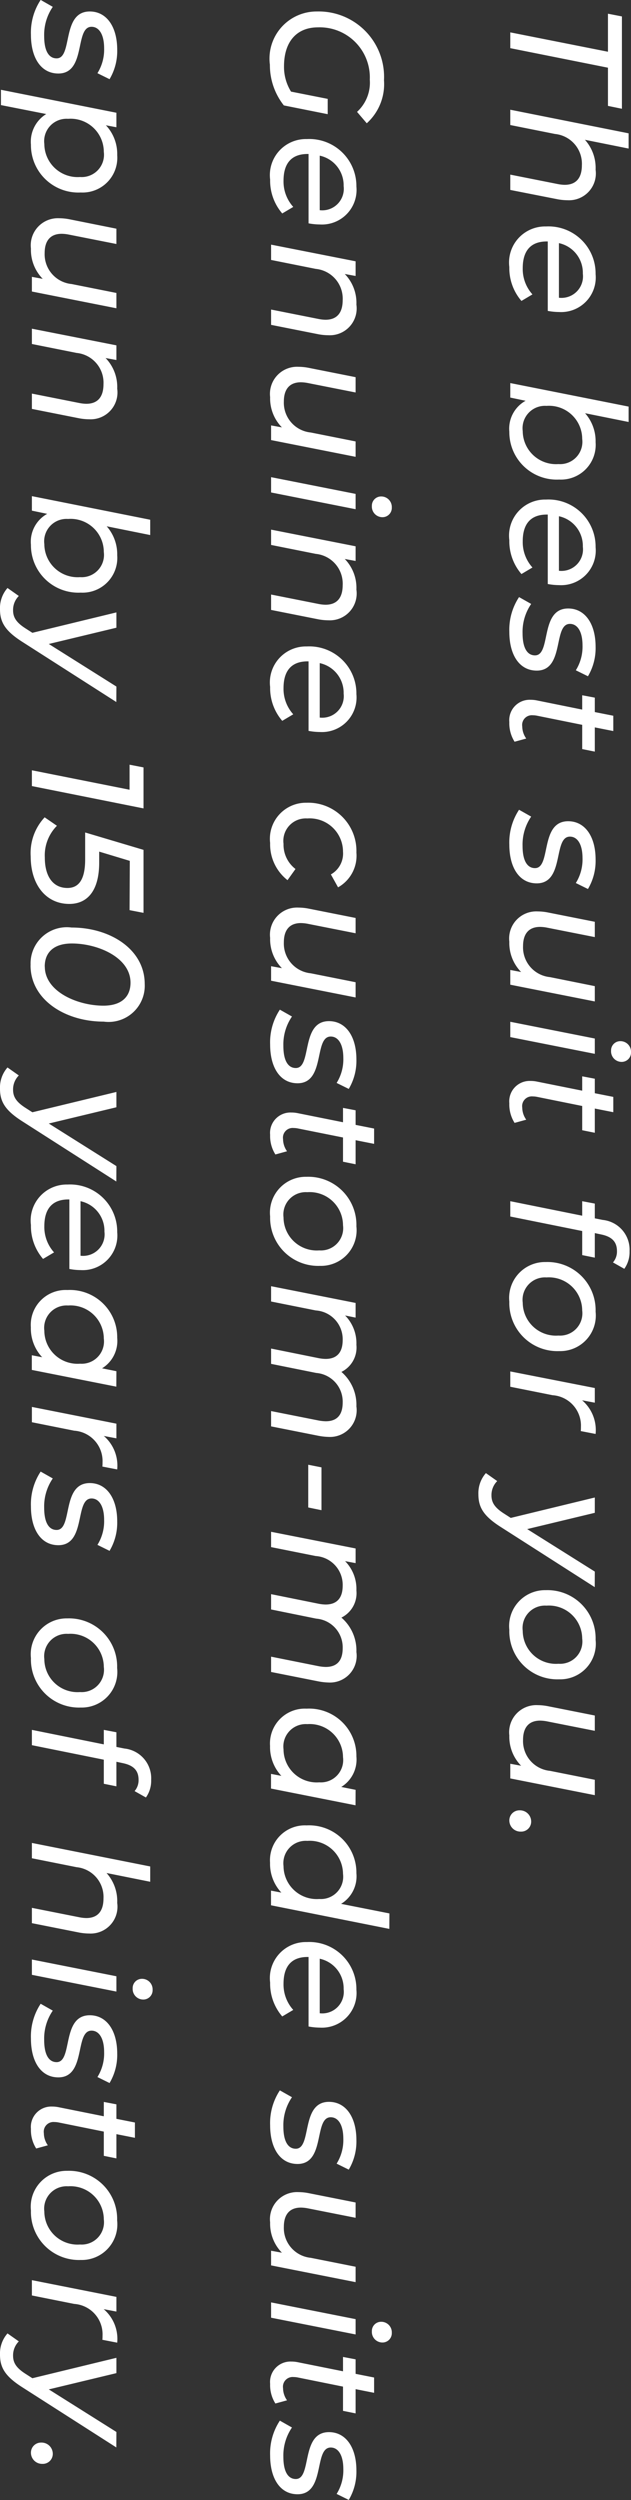 <svg xmlns="http://www.w3.org/2000/svg" width="31.656" height="125.408" viewBox="0 0 31.656 125.408">
  <rect x="0" y="0" width="31.656" height="125.408" fill="#333333" stroke="none"/>
  <path id="text_hero-small" d="M1.528,0H2.32L3.3-4.9H5.216l.144-.7H.728l-.136.7H2.5ZM8.416-4.28a2.11,2.11,0,0,0-1.5.536l.44-2.192H6.592L5.408,0h.768l.448-2.24A1.5,1.5,0,0,1,8.192-3.592c.664,0,.984.312.984.864a1.977,1.977,0,0,1-.04.352L8.664,0h.768L9.9-2.376a2.8,2.8,0,0,0,.048-.5A1.346,1.346,0,0,0,8.416-4.28ZM15.5-1.88a3.179,3.179,0,0,0,.056-.568,1.736,1.736,0,0,0-1.9-1.832,2.363,2.363,0,0,0-2.392,2.488A1.808,1.808,0,0,0,13.3.048a2.521,2.521,0,0,0,1.7-.608l-.328-.552a1.9,1.9,0,0,1-1.312.488c-.912,0-1.344-.432-1.344-1.208V-1.88ZM13.632-3.64a1.08,1.08,0,0,1,1.208,1.2H12.1A1.522,1.522,0,0,1,13.632-3.64Zm8.456-.64a2.122,2.122,0,0,0-1.456.528l.44-2.184H20.3L19.12,0h.728l.16-.768A1.6,1.6,0,0,0,21.56.048a2.379,2.379,0,0,0,2.4-2.5A1.742,1.742,0,0,0,22.088-4.28Zm-.56,3.656a1.123,1.123,0,0,1-1.264-1.192A1.665,1.665,0,0,1,21.92-3.608a1.119,1.119,0,0,1,1.264,1.192A1.67,1.67,0,0,1,21.528-.624ZM29.2-1.88a3.179,3.179,0,0,0,.056-.568,1.736,1.736,0,0,0-1.9-1.832,2.363,2.363,0,0,0-2.392,2.488A1.808,1.808,0,0,0,27,.048,2.521,2.521,0,0,0,28.7-.56l-.328-.552a1.9,1.9,0,0,1-1.312.488c-.912,0-1.344-.432-1.344-1.208V-1.88ZM27.328-3.64a1.08,1.08,0,0,1,1.208,1.2H25.8A1.522,1.522,0,0,1,27.328-3.64ZM31.6.048c1.152,0,1.944-.5,1.944-1.376,0-1.408-2.344-.808-2.344-1.664,0-.368.368-.632,1.08-.632a2.234,2.234,0,0,1,1.248.336l.3-.608a2.759,2.759,0,0,0-1.48-.384c-1.16,0-1.92.536-1.92,1.376,0,1.432,2.352.84,2.352,1.664,0,.392-.376.624-1.112.624A2.473,2.473,0,0,1,30.2-1.048l-.344.608A2.977,2.977,0,0,0,31.6.048Zm4.664-3.656H37.48l.128-.632H36.392l.184-.928h-.768l-.184.928H34.9l-.12.632h.72L35.04-1.336a1.548,1.548,0,0,0-.032.32A1.023,1.023,0,0,0,36.128.048a1.721,1.721,0,0,0,.984-.264L36.952-.8a1.062,1.062,0,0,1-.608.2.487.487,0,0,1-.56-.528,1.125,1.125,0,0,1,.024-.224ZM42.272.048c1.152,0,1.944-.5,1.944-1.376,0-1.408-2.344-.808-2.344-1.664,0-.368.368-.632,1.08-.632a2.234,2.234,0,0,1,1.248.336l.3-.608a2.759,2.759,0,0,0-1.48-.384c-1.16,0-1.92.536-1.92,1.376,0,1.432,2.352.84,2.352,1.664,0,.392-.376.624-1.112.624a2.473,2.473,0,0,1-1.472-.432l-.344.608A2.977,2.977,0,0,0,42.272.048Zm7.1-4.288L48.92-1.992A1.5,1.5,0,0,1,47.368-.64c-.648,0-.968-.312-.968-.856a1.981,1.981,0,0,1,.04-.36l.472-2.384h-.768l-.472,2.376a2.718,2.718,0,0,0-.048.488A1.36,1.36,0,0,0,47.144.048a2.075,2.075,0,0,0,1.52-.592L48.56,0H49.3l.84-4.24Zm3.24-.816a.531.531,0,0,0,.56-.552.467.467,0,0,0-.488-.448.53.53,0,0,0-.552.536A.463.463,0,0,0,52.608-5.056ZM51.16,0h.768l.84-4.24H52Zm4.224-3.608H56.6l.128-.632H55.512l.184-.928h-.768l-.184.928h-.728l-.12.632h.72L54.16-1.336a1.548,1.548,0,0,0-.032.32A1.023,1.023,0,0,0,55.248.048a1.721,1.721,0,0,0,.984-.264L56.072-.8a1.062,1.062,0,0,1-.608.2.487.487,0,0,1-.56-.528,1.125,1.125,0,0,1,.024-.224Zm7.28-1.744a.832.832,0,0,1,.568.2l.32-.568a1.446,1.446,0,0,0-.888-.264A1.5,1.5,0,0,0,61.1-4.64l-.08.4H60.28l-.12.632h.728L60.16,0h.768l.728-3.608h1.208l.128-.632H61.76l.072-.336C61.944-5.1,62.2-5.352,62.664-5.352ZM65.2.048a2.41,2.41,0,0,0,2.48-2.5A1.785,1.785,0,0,0,65.7-4.28a2.415,2.415,0,0,0-2.488,2.5A1.8,1.8,0,0,0,65.2.048Zm.048-.672a1.123,1.123,0,0,1-1.264-1.192A1.67,1.67,0,0,1,65.64-3.608,1.119,1.119,0,0,1,66.9-2.416,1.665,1.665,0,0,1,65.248-.624Zm4.9-2.984.12-.632h-.736L68.7,0h.768l.424-2.12a1.528,1.528,0,0,1,1.6-1.424,1.607,1.607,0,0,1,.2.008l.144-.744A1.966,1.966,0,0,0,70.152-3.608Zm8.592-.632L76.608-.848,75.792-4.24h-.768L76.048-.024l-.216.336c-.3.472-.56.632-.912.632A.987.987,0,0,1,74.2.656l-.4.568a1.525,1.525,0,0,0,1.064.376c.664,0,1.1-.272,1.648-1.136l3.008-4.7ZM81.664.048a2.41,2.41,0,0,0,2.48-2.5A1.785,1.785,0,0,0,82.16-4.28a2.415,2.415,0,0,0-2.488,2.5A1.8,1.8,0,0,0,81.664.048Zm.048-.672a1.123,1.123,0,0,1-1.264-1.192A1.67,1.67,0,0,1,82.1-3.608a1.119,1.119,0,0,1,1.264,1.192A1.665,1.665,0,0,1,81.712-.624ZM89.184-4.24l-.448,2.248A1.5,1.5,0,0,1,87.184-.64c-.648,0-.968-.312-.968-.856a1.982,1.982,0,0,1,.04-.36l.472-2.384H85.96l-.472,2.376a2.718,2.718,0,0,0-.048.488A1.36,1.36,0,0,0,86.96.048a2.075,2.075,0,0,0,1.52-.592l-.1.544h.736l.84-4.24ZM91.224.048a.56.56,0,0,0,.56-.576.5.5,0,0,0-.5-.52.564.564,0,0,0-.568.584A.505.505,0,0,0,91.224.048ZM4.5,11a2.348,2.348,0,0,1-1.264.352c-1.3,0-1.96-.688-1.96-1.7A2.514,2.514,0,0,1,3.9,7.048a1.983,1.983,0,0,1,1.616.64L6.088,7.2a2.648,2.648,0,0,0-2.16-.864A3.281,3.281,0,0,0,.48,9.7a2.363,2.363,0,0,0,2.672,2.36,3.258,3.258,0,0,0,2.04-.7l.44-2.2H4.864Zm6.608-.88a3.179,3.179,0,0,0,.056-.568,1.736,1.736,0,0,0-1.9-1.832A2.363,2.363,0,0,0,6.88,10.208a1.808,1.808,0,0,0,2.032,1.84,2.521,2.521,0,0,0,1.7-.608l-.328-.552a1.9,1.9,0,0,1-1.312.488c-.912,0-1.344-.432-1.344-1.208V10.12ZM9.24,8.36a1.08,1.08,0,0,1,1.208,1.2H7.712A1.522,1.522,0,0,1,9.24,8.36Zm5.944-.64a2.081,2.081,0,0,0-1.536.584l.1-.544h-.736L12.176,12h.768l.448-2.24A1.5,1.5,0,0,1,14.96,8.408c.664,0,.984.312.984.864a1.977,1.977,0,0,1-.04.352L15.432,12H16.2l.472-2.376a2.8,2.8,0,0,0,.048-.5A1.346,1.346,0,0,0,15.184,7.72Zm6.864.04L21.6,10.008a1.5,1.5,0,0,1-1.552,1.352c-.648,0-.968-.312-.968-.856a1.981,1.981,0,0,1,.04-.36l.472-2.384h-.768l-.472,2.376a2.718,2.718,0,0,0-.048.488,1.36,1.36,0,0,0,1.52,1.424,2.075,2.075,0,0,0,1.52-.592l-.1.544h.736l.84-4.24Zm3.24-.816a.531.531,0,0,0,.56-.552.467.467,0,0,0-.488-.448.53.53,0,0,0-.552.536A.463.463,0,0,0,25.288,6.944ZM23.84,12h.768l.84-4.24H24.68Zm5.64-4.28a2.081,2.081,0,0,0-1.536.584l.1-.544h-.736L26.472,12h.768l.448-2.24a1.5,1.5,0,0,1,1.568-1.352c.664,0,.984.312.984.864a1.977,1.977,0,0,1-.04.352L29.728,12H30.5l.472-2.376a2.8,2.8,0,0,0,.048-.5A1.346,1.346,0,0,0,29.48,7.72Zm7.088,2.4a3.179,3.179,0,0,0,.056-.568,1.736,1.736,0,0,0-1.9-1.832,2.363,2.363,0,0,0-2.392,2.488,1.808,1.808,0,0,0,2.032,1.84,2.521,2.521,0,0,0,1.7-.608l-.328-.552a1.9,1.9,0,0,1-1.312.488c-.912,0-1.344-.432-1.344-1.208V10.12ZM34.7,8.36A1.08,1.08,0,0,1,35.9,9.56H33.168A1.522,1.522,0,0,1,34.7,8.36Zm7.5,3.688a2.279,2.279,0,0,0,1.856-.872l-.56-.4a1.533,1.533,0,0,1-1.264.6,1.126,1.126,0,0,1-1.272-1.192,1.672,1.672,0,0,1,1.664-1.792A1.2,1.2,0,0,1,43.768,9l.648-.36a1.818,1.818,0,0,0-1.744-.92,2.417,2.417,0,0,0-2.5,2.5A1.809,1.809,0,0,0,42.192,12.048ZM49.176,7.76l-.448,2.248a1.5,1.5,0,0,1-1.552,1.352c-.648,0-.968-.312-.968-.856a1.981,1.981,0,0,1,.04-.36L46.72,7.76h-.768l-.472,2.376a2.718,2.718,0,0,0-.048.488,1.36,1.36,0,0,0,1.52,1.424,2.075,2.075,0,0,0,1.52-.592l-.1.544H49.1l.84-4.24ZM52.3,12.048c1.152,0,1.944-.5,1.944-1.376,0-1.408-2.344-.808-2.344-1.664,0-.368.368-.632,1.08-.632a2.234,2.234,0,0,1,1.248.336l.3-.608a2.759,2.759,0,0,0-1.48-.384c-1.16,0-1.92.536-1.92,1.376,0,1.432,2.352.84,2.352,1.664,0,.392-.376.624-1.112.624a2.473,2.473,0,0,1-1.472-.432l-.344.608A2.977,2.977,0,0,0,52.3,12.048Zm4.664-3.656h1.216l.128-.632H57.1l.184-.928h-.768l-.184.928H55.6l-.12.632h.72l-.456,2.272a1.548,1.548,0,0,0-.032.32,1.023,1.023,0,0,0,1.12,1.064,1.721,1.721,0,0,0,.984-.264l-.16-.584a1.062,1.062,0,0,1-.608.2.487.487,0,0,1-.56-.528,1.125,1.125,0,0,1,.024-.224Zm3.96,3.656a2.41,2.41,0,0,0,2.48-2.5A1.785,1.785,0,0,0,61.424,7.72a2.415,2.415,0,0,0-2.488,2.5A1.8,1.8,0,0,0,60.928,12.048Zm.048-.672a1.123,1.123,0,0,1-1.264-1.192,1.67,1.67,0,0,1,1.656-1.792,1.119,1.119,0,0,1,1.264,1.192A1.665,1.665,0,0,1,60.976,11.376Zm9.48-3.656a2.181,2.181,0,0,0-1.728.752,1.365,1.365,0,0,0-1.36-.752,1.989,1.989,0,0,0-1.472.568L66,7.76h-.736L64.424,12h.768l.448-2.24a1.448,1.448,0,0,1,1.488-1.352c.64,0,.944.312.944.856a1.981,1.981,0,0,1-.04.36L67.552,12h.768l.456-2.264a1.444,1.444,0,0,1,1.488-1.328c.632,0,.936.3.936.848a2.145,2.145,0,0,1-.04.368L70.688,12h.768l.472-2.376a3.029,3.029,0,0,0,.056-.5A1.338,1.338,0,0,0,70.456,7.72Zm2.928,2.416h2.144l.136-.664H73.512ZM82.776,7.72a2.181,2.181,0,0,0-1.728.752,1.365,1.365,0,0,0-1.36-.752,1.989,1.989,0,0,0-1.472.568l.1-.528h-.736L76.744,12h.768l.448-2.24a1.448,1.448,0,0,1,1.488-1.352c.64,0,.944.312.944.856a1.981,1.981,0,0,1-.04.36L79.872,12h.768L81.1,9.736a1.444,1.444,0,0,1,1.488-1.328c.632,0,.936.3.936.848a2.145,2.145,0,0,1-.04.368L83.008,12h.768l.472-2.376a3.029,3.029,0,0,0,.056-.5A1.338,1.338,0,0,0,82.776,7.72Zm6.912.04-.144.72a1.613,1.613,0,0,0-1.528-.76,2.372,2.372,0,0,0-2.4,2.5,1.749,1.749,0,0,0,1.872,1.832,2.113,2.113,0,0,0,1.5-.568l-.1.52h.736l.84-4.24Zm-2.032,3.616a1.123,1.123,0,0,1-1.264-1.192,1.67,1.67,0,0,1,1.656-1.792,1.119,1.119,0,0,1,1.264,1.192A1.665,1.665,0,0,1,87.656,11.376Zm8.232-5.312-.48,2.424a1.616,1.616,0,0,0-1.536-.768,2.372,2.372,0,0,0-2.4,2.5,1.749,1.749,0,0,0,1.872,1.832,2.113,2.113,0,0,0,1.5-.568l-.1.52h.736l1.184-5.936Zm-2.376,5.312a1.123,1.123,0,0,1-1.264-1.192A1.67,1.67,0,0,1,93.9,8.392a1.119,1.119,0,0,1,1.264,1.192A1.665,1.665,0,0,1,93.512,11.376Zm8.048-1.256a3.179,3.179,0,0,0,.056-.568,1.736,1.736,0,0,0-1.9-1.832,2.363,2.363,0,0,0-2.392,2.488,1.808,1.808,0,0,0,2.032,1.84,2.521,2.521,0,0,0,1.7-.608l-.328-.552a1.9,1.9,0,0,1-1.312.488c-.912,0-1.344-.432-1.344-1.208V10.12ZM99.688,8.36a1.08,1.08,0,0,1,1.208,1.2H98.16A1.522,1.522,0,0,1,99.688,8.36Zm6.824,3.688c1.152,0,1.944-.5,1.944-1.376,0-1.408-2.344-.808-2.344-1.664,0-.368.368-.632,1.08-.632a2.234,2.234,0,0,1,1.248.336l.3-.608a2.759,2.759,0,0,0-1.48-.384c-1.16,0-1.92.536-1.92,1.376,0,1.432,2.352.84,2.352,1.664,0,.392-.376.624-1.112.624a2.473,2.473,0,0,1-1.472-.432l-.344.608A2.977,2.977,0,0,0,106.512,12.048Zm7.1-4.288-.448,2.248a1.5,1.5,0,0,1-1.552,1.352c-.648,0-.968-.312-.968-.856a1.982,1.982,0,0,1,.04-.36l.472-2.384h-.768l-.472,2.376a2.718,2.718,0,0,0-.048.488,1.36,1.36,0,0,0,1.52,1.424,2.075,2.075,0,0,0,1.52-.592l-.1.544h.736l.84-4.24Zm3.24-.816a.531.531,0,0,0,.56-.552.467.467,0,0,0-.488-.448.53.53,0,0,0-.552.536A.463.463,0,0,0,116.848,6.944ZM115.4,12h.768l.84-4.24h-.768Zm4.224-3.608h1.216l.128-.632h-1.216l.184-.928h-.768l-.184.928h-.728l-.12.632h.72l-.456,2.272a1.548,1.548,0,0,0-.032.32,1.023,1.023,0,0,0,1.12,1.064,1.721,1.721,0,0,0,.984-.264l-.16-.584a1.062,1.062,0,0,1-.608.2.487.487,0,0,1-.56-.528,1.125,1.125,0,0,1,.024-.224Zm3.456,3.656c1.152,0,1.944-.5,1.944-1.376,0-1.408-2.344-.808-2.344-1.664,0-.368.368-.632,1.08-.632a2.234,2.234,0,0,1,1.248.336l.3-.608a2.759,2.759,0,0,0-1.48-.384c-1.16,0-1.92.536-1.92,1.376,0,1.432,2.352.84,2.352,1.664,0,.392-.376.624-1.112.624a2.473,2.473,0,0,1-1.472-.432l-.344.608A2.977,2.977,0,0,0,123.08,12.048Zm-121.432,12c1.152,0,1.944-.5,1.944-1.376,0-1.408-2.344-.808-2.344-1.664,0-.368.368-.632,1.08-.632a2.234,2.234,0,0,1,1.248.336l.3-.608A2.759,2.759,0,0,0,2.4,19.72c-1.16,0-1.92.536-1.92,1.376,0,1.432,2.352.84,2.352,1.664,0,.392-.376.624-1.112.624a2.473,2.473,0,0,1-1.472-.432L-.1,23.56A2.977,2.977,0,0,0,1.648,24.048Zm6.04-4.328a2.1,2.1,0,0,0-1.5.568l.1-.528H5.56L4.408,25.552h.768l.448-2.272a1.631,1.631,0,0,0,1.536.768,2.379,2.379,0,0,0,2.4-2.5A1.742,1.742,0,0,0,7.688,19.72Zm-.56,3.656a1.123,1.123,0,0,1-1.264-1.192A1.665,1.665,0,0,1,7.52,20.392a1.119,1.119,0,0,1,1.264,1.192A1.67,1.67,0,0,1,7.128,23.376ZM14.6,19.76l-.448,2.248A1.5,1.5,0,0,1,12.6,23.36c-.648,0-.968-.312-.968-.856a1.981,1.981,0,0,1,.04-.36l.472-2.384h-.768L10.9,22.136a2.718,2.718,0,0,0-.048.488,1.36,1.36,0,0,0,1.52,1.424,2.075,2.075,0,0,0,1.52-.592l-.1.544h.736l.84-4.24Zm4.8-.04a2.08,2.08,0,0,0-1.536.584l.1-.544h-.736L16.392,24h.768l.448-2.24a1.5,1.5,0,0,1,1.568-1.352c.664,0,.984.312.984.864a1.977,1.977,0,0,1-.04.352L19.648,24h.768l.472-2.376a2.8,2.8,0,0,0,.048-.5A1.346,1.346,0,0,0,19.4,19.72Zm8.36,0a2.122,2.122,0,0,0-1.456.528l.44-2.184h-.768L24.792,24h.728l.16-.768a1.6,1.6,0,0,0,1.552.816,2.379,2.379,0,0,0,2.4-2.5A1.742,1.742,0,0,0,27.76,19.72Zm-.56,3.656a1.123,1.123,0,0,1-1.264-1.192,1.665,1.665,0,0,1,1.656-1.792,1.119,1.119,0,0,1,1.264,1.192A1.67,1.67,0,0,1,27.2,23.376Zm7.144-3.616-2.136,3.392-.816-3.392h-.768l1.024,4.216-.216.336c-.3.472-.56.632-.912.632a.987.987,0,0,1-.72-.288l-.4.568a1.525,1.525,0,0,0,1.064.376c.664,0,1.1-.272,1.648-1.136l3.008-4.7ZM38.4,18.4l-.136.7H39.52L38.544,24h.792l1.12-5.6Zm7.16.7.136-.7h-3.16l-.872,2.928h1.36c1.024,0,1.424.336,1.424.888,0,.712-.56,1.136-1.528,1.136a2.106,2.106,0,0,1-1.592-.608l-.424.616a2.627,2.627,0,0,0,1.96.7c1.432,0,2.384-.776,2.384-1.936,0-.9-.648-1.5-2.08-1.5h-.544l.464-1.536Zm2.768,4.968c1.72,0,2.824-1.728,2.824-3.672a1.815,1.815,0,0,0-1.888-2.056c-1.736,0-2.832,1.728-2.832,3.672A1.817,1.817,0,0,0,48.328,24.064Zm.064-.712c-.728,0-1.16-.472-1.16-1.36,0-1.3.7-2.944,1.968-2.944.72,0,1.152.472,1.152,1.36C50.352,21.712,49.648,23.352,48.392,23.352ZM58.4,19.76l-2.136,3.392-.816-3.392H54.68L55.7,23.976l-.216.336c-.3.472-.56.632-.912.632a.987.987,0,0,1-.72-.288l-.4.568a1.525,1.525,0,0,0,1.064.376c.664,0,1.1-.272,1.648-1.136l3.008-4.7Zm5.16,2.36a3.179,3.179,0,0,0,.056-.568,1.736,1.736,0,0,0-1.9-1.832,2.363,2.363,0,0,0-2.392,2.488,1.808,1.808,0,0,0,2.032,1.84,2.521,2.521,0,0,0,1.7-.608l-.328-.552a1.9,1.9,0,0,1-1.312.488c-.912,0-1.344-.432-1.344-1.208V22.12Zm-1.872-1.76a1.08,1.08,0,0,1,1.208,1.2H60.16A1.522,1.522,0,0,1,61.688,20.36Zm7-.6-.144.72a1.613,1.613,0,0,0-1.528-.76,2.372,2.372,0,0,0-2.4,2.5,1.749,1.749,0,0,0,1.872,1.832,2.113,2.113,0,0,0,1.5-.568l-.1.52h.736l.84-4.24Zm-2.032,3.616a1.123,1.123,0,0,1-1.264-1.192,1.67,1.67,0,0,1,1.656-1.792,1.119,1.119,0,0,1,1.264,1.192A1.665,1.665,0,0,1,66.656,23.376Zm5.28-2.984.12-.632H71.32L70.48,24h.768l.424-2.12a1.528,1.528,0,0,1,1.6-1.424,1.606,1.606,0,0,1,.2.008l.144-.744A1.966,1.966,0,0,0,71.936,20.392Zm3.536,3.656c1.152,0,1.944-.5,1.944-1.376,0-1.408-2.344-.808-2.344-1.664,0-.368.368-.632,1.08-.632a2.234,2.234,0,0,1,1.248.336l.3-.608a2.759,2.759,0,0,0-1.48-.384c-1.16,0-1.92.536-1.92,1.376,0,1.432,2.352.84,2.352,1.664,0,.392-.376.624-1.112.624a2.473,2.473,0,0,1-1.472-.432l-.344.608A2.977,2.977,0,0,0,75.472,24.048Zm7.608,0a2.41,2.41,0,0,0,2.48-2.5,1.785,1.785,0,0,0-1.984-1.824,2.415,2.415,0,0,0-2.488,2.5A1.8,1.8,0,0,0,83.08,24.048Zm.048-.672a1.123,1.123,0,0,1-1.264-1.192,1.67,1.67,0,0,1,1.656-1.792,1.119,1.119,0,0,1,1.264,1.192A1.665,1.665,0,0,1,83.128,23.376Zm6.056-4.728a.832.832,0,0,1,.568.2l.32-.568a1.446,1.446,0,0,0-.888-.264,1.5,1.5,0,0,0-1.568,1.344l-.08.4H86.8l-.12.632h.728L86.68,24h.768l.728-3.608h1.208l.128-.632H88.28l.072-.336C88.464,18.9,88.72,18.648,89.184,18.648ZM95.36,19.72a2.11,2.11,0,0,0-1.5.536l.44-2.192h-.768L92.352,24h.768l.448-2.24a1.5,1.5,0,0,1,1.568-1.352c.664,0,.984.312.984.864a1.977,1.977,0,0,1-.04.352L95.608,24h.768l.472-2.376a2.8,2.8,0,0,0,.048-.5A1.346,1.346,0,0,0,95.36,19.72Zm4.288-.776a.531.531,0,0,0,.56-.552.467.467,0,0,0-.488-.448.53.53,0,0,0-.552.536A.463.463,0,0,0,99.648,18.944ZM98.2,24h.768l.84-4.24H99.04Zm3.968.048c1.152,0,1.944-.5,1.944-1.376,0-1.408-2.344-.808-2.344-1.664,0-.368.368-.632,1.08-.632a2.234,2.234,0,0,1,1.248.336l.3-.608a2.759,2.759,0,0,0-1.48-.384c-1.16,0-1.92.536-1.92,1.376,0,1.432,2.352.84,2.352,1.664,0,.392-.376.624-1.112.624a2.473,2.473,0,0,1-1.472-.432l-.344.608A2.977,2.977,0,0,0,102.168,24.048Zm4.664-3.656h1.216l.128-.632H106.96l.184-.928h-.768l-.184.928h-.728l-.12.632h.72l-.456,2.272a1.548,1.548,0,0,0-.032.32,1.023,1.023,0,0,0,1.12,1.064,1.721,1.721,0,0,0,.984-.264l-.16-.584a1.062,1.062,0,0,1-.608.2.487.487,0,0,1-.56-.528,1.125,1.125,0,0,1,.024-.224Zm3.96,3.656a2.41,2.41,0,0,0,2.48-2.5,1.785,1.785,0,0,0-1.984-1.824,2.415,2.415,0,0,0-2.488,2.5A1.8,1.8,0,0,0,110.792,24.048Zm.048-.672a1.123,1.123,0,0,1-1.264-1.192,1.67,1.67,0,0,1,1.656-1.792,1.119,1.119,0,0,1,1.264,1.192A1.665,1.665,0,0,1,110.84,23.376Zm4.9-2.984.12-.632h-.736l-.84,4.24h.768l.424-2.12a1.528,1.528,0,0,1,1.6-1.424,1.606,1.606,0,0,1,.2.008l.144-.744A1.966,1.966,0,0,0,115.744,20.392Zm6.16-.632-2.136,3.392-.816-3.392h-.768l1.024,4.216-.216.336c-.3.472-.56.632-.912.632a.987.987,0,0,1-.72-.288l-.4.568a1.525,1.525,0,0,0,1.064.376c.664,0,1.1-.272,1.648-1.136l3.008-4.7Zm1.04,4.288a.56.56,0,0,0,.56-.576.5.5,0,0,0-.5-.52.564.564,0,0,0-.568.584A.505.505,0,0,0,122.944,24.048Z" transform="translate(25.6 0.096) rotate(90)" fill="#fff"/>
</svg>
